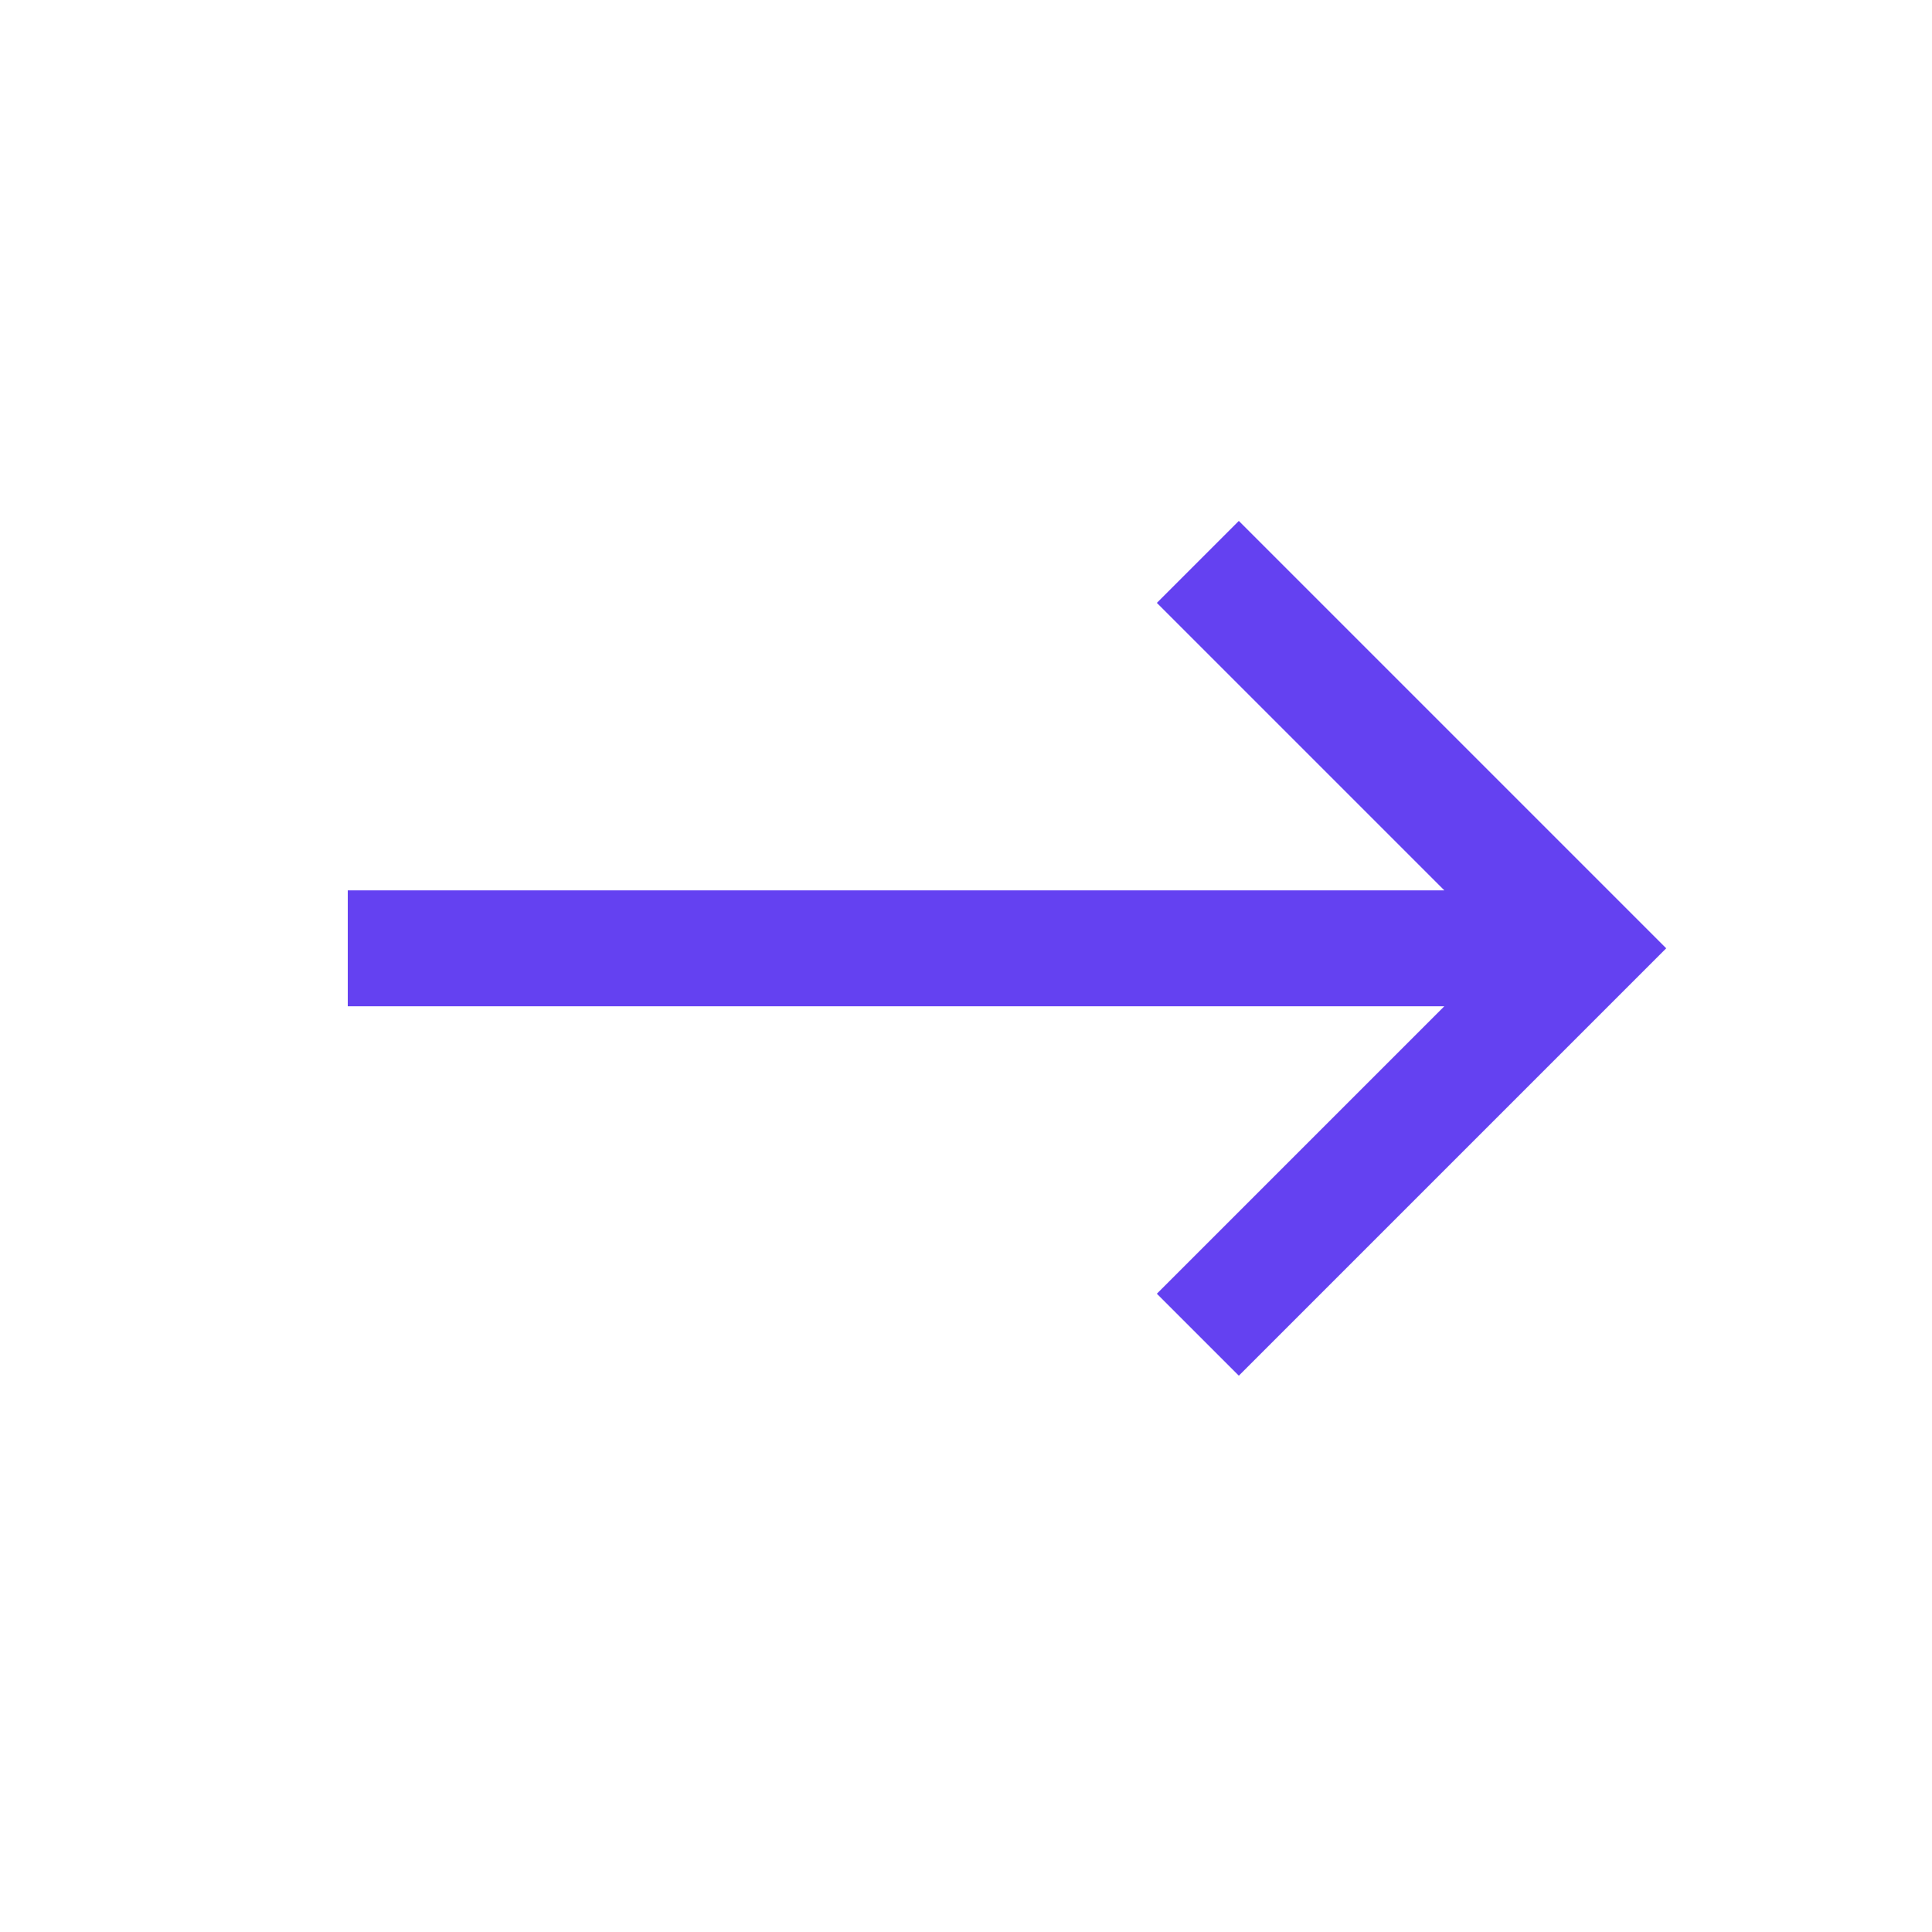 <svg width="25" height="25" viewBox="0 0 25 25" fill="none" xmlns="http://www.w3.org/2000/svg">
<path d="M4.5 12.271H20.072M15.5 17.271L20.5 12.271L15.5 7.271" stroke="#6441F1" stroke-width="1.5"/>
</svg>
